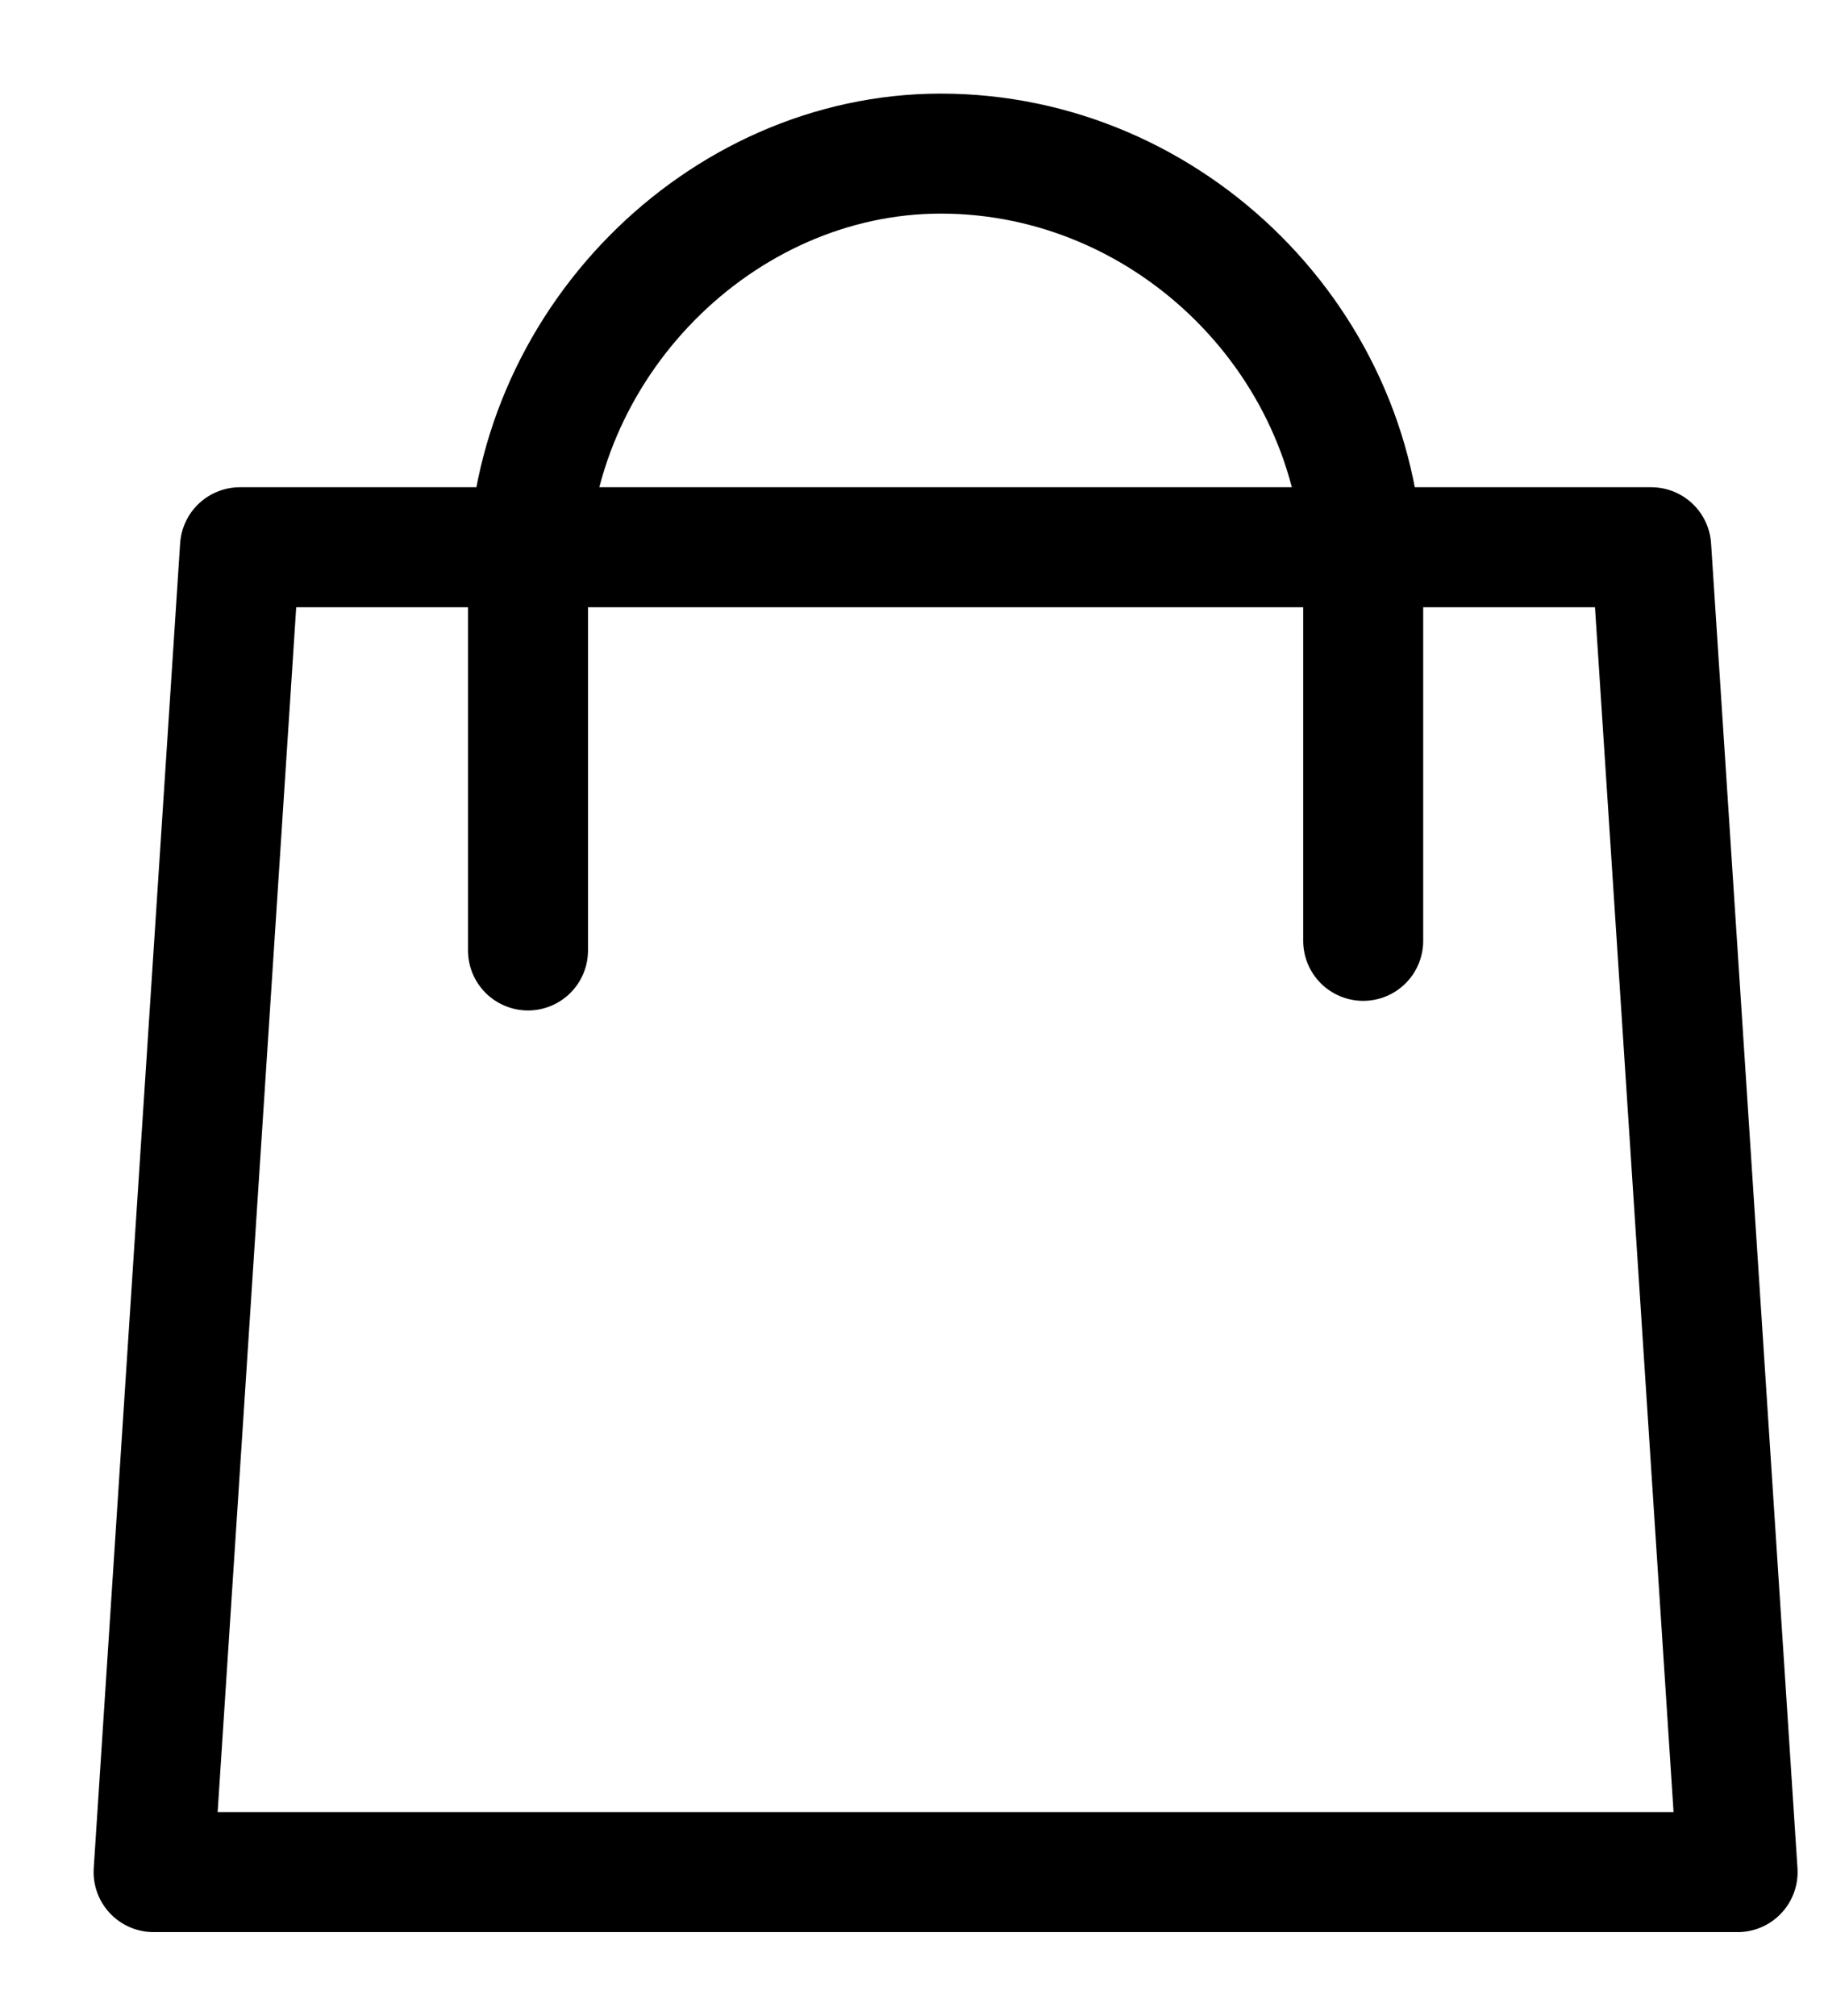 <svg width="19" height="21" viewBox="0 0 19 21" fill="none" xmlns="http://www.w3.org/2000/svg">
<path d="M2.5 5.7H17.2L18.1 19.5H1.6L2.5 5.7Z" stroke="currentColor" stroke-width="1.25" stroke-miterlimit="10" stroke-linecap="round" stroke-linejoin="round"/>
<path d="M14.2 9.8V6C14.2 3.6 12.2 1.6 9.8 1.6C7.5 1.6 5.5 3.6 5.5 6V9.9" stroke="currentColor" stroke-width="1.25" stroke-miterlimit="10" stroke-linecap="round" stroke-linejoin="round"/>
</svg>
